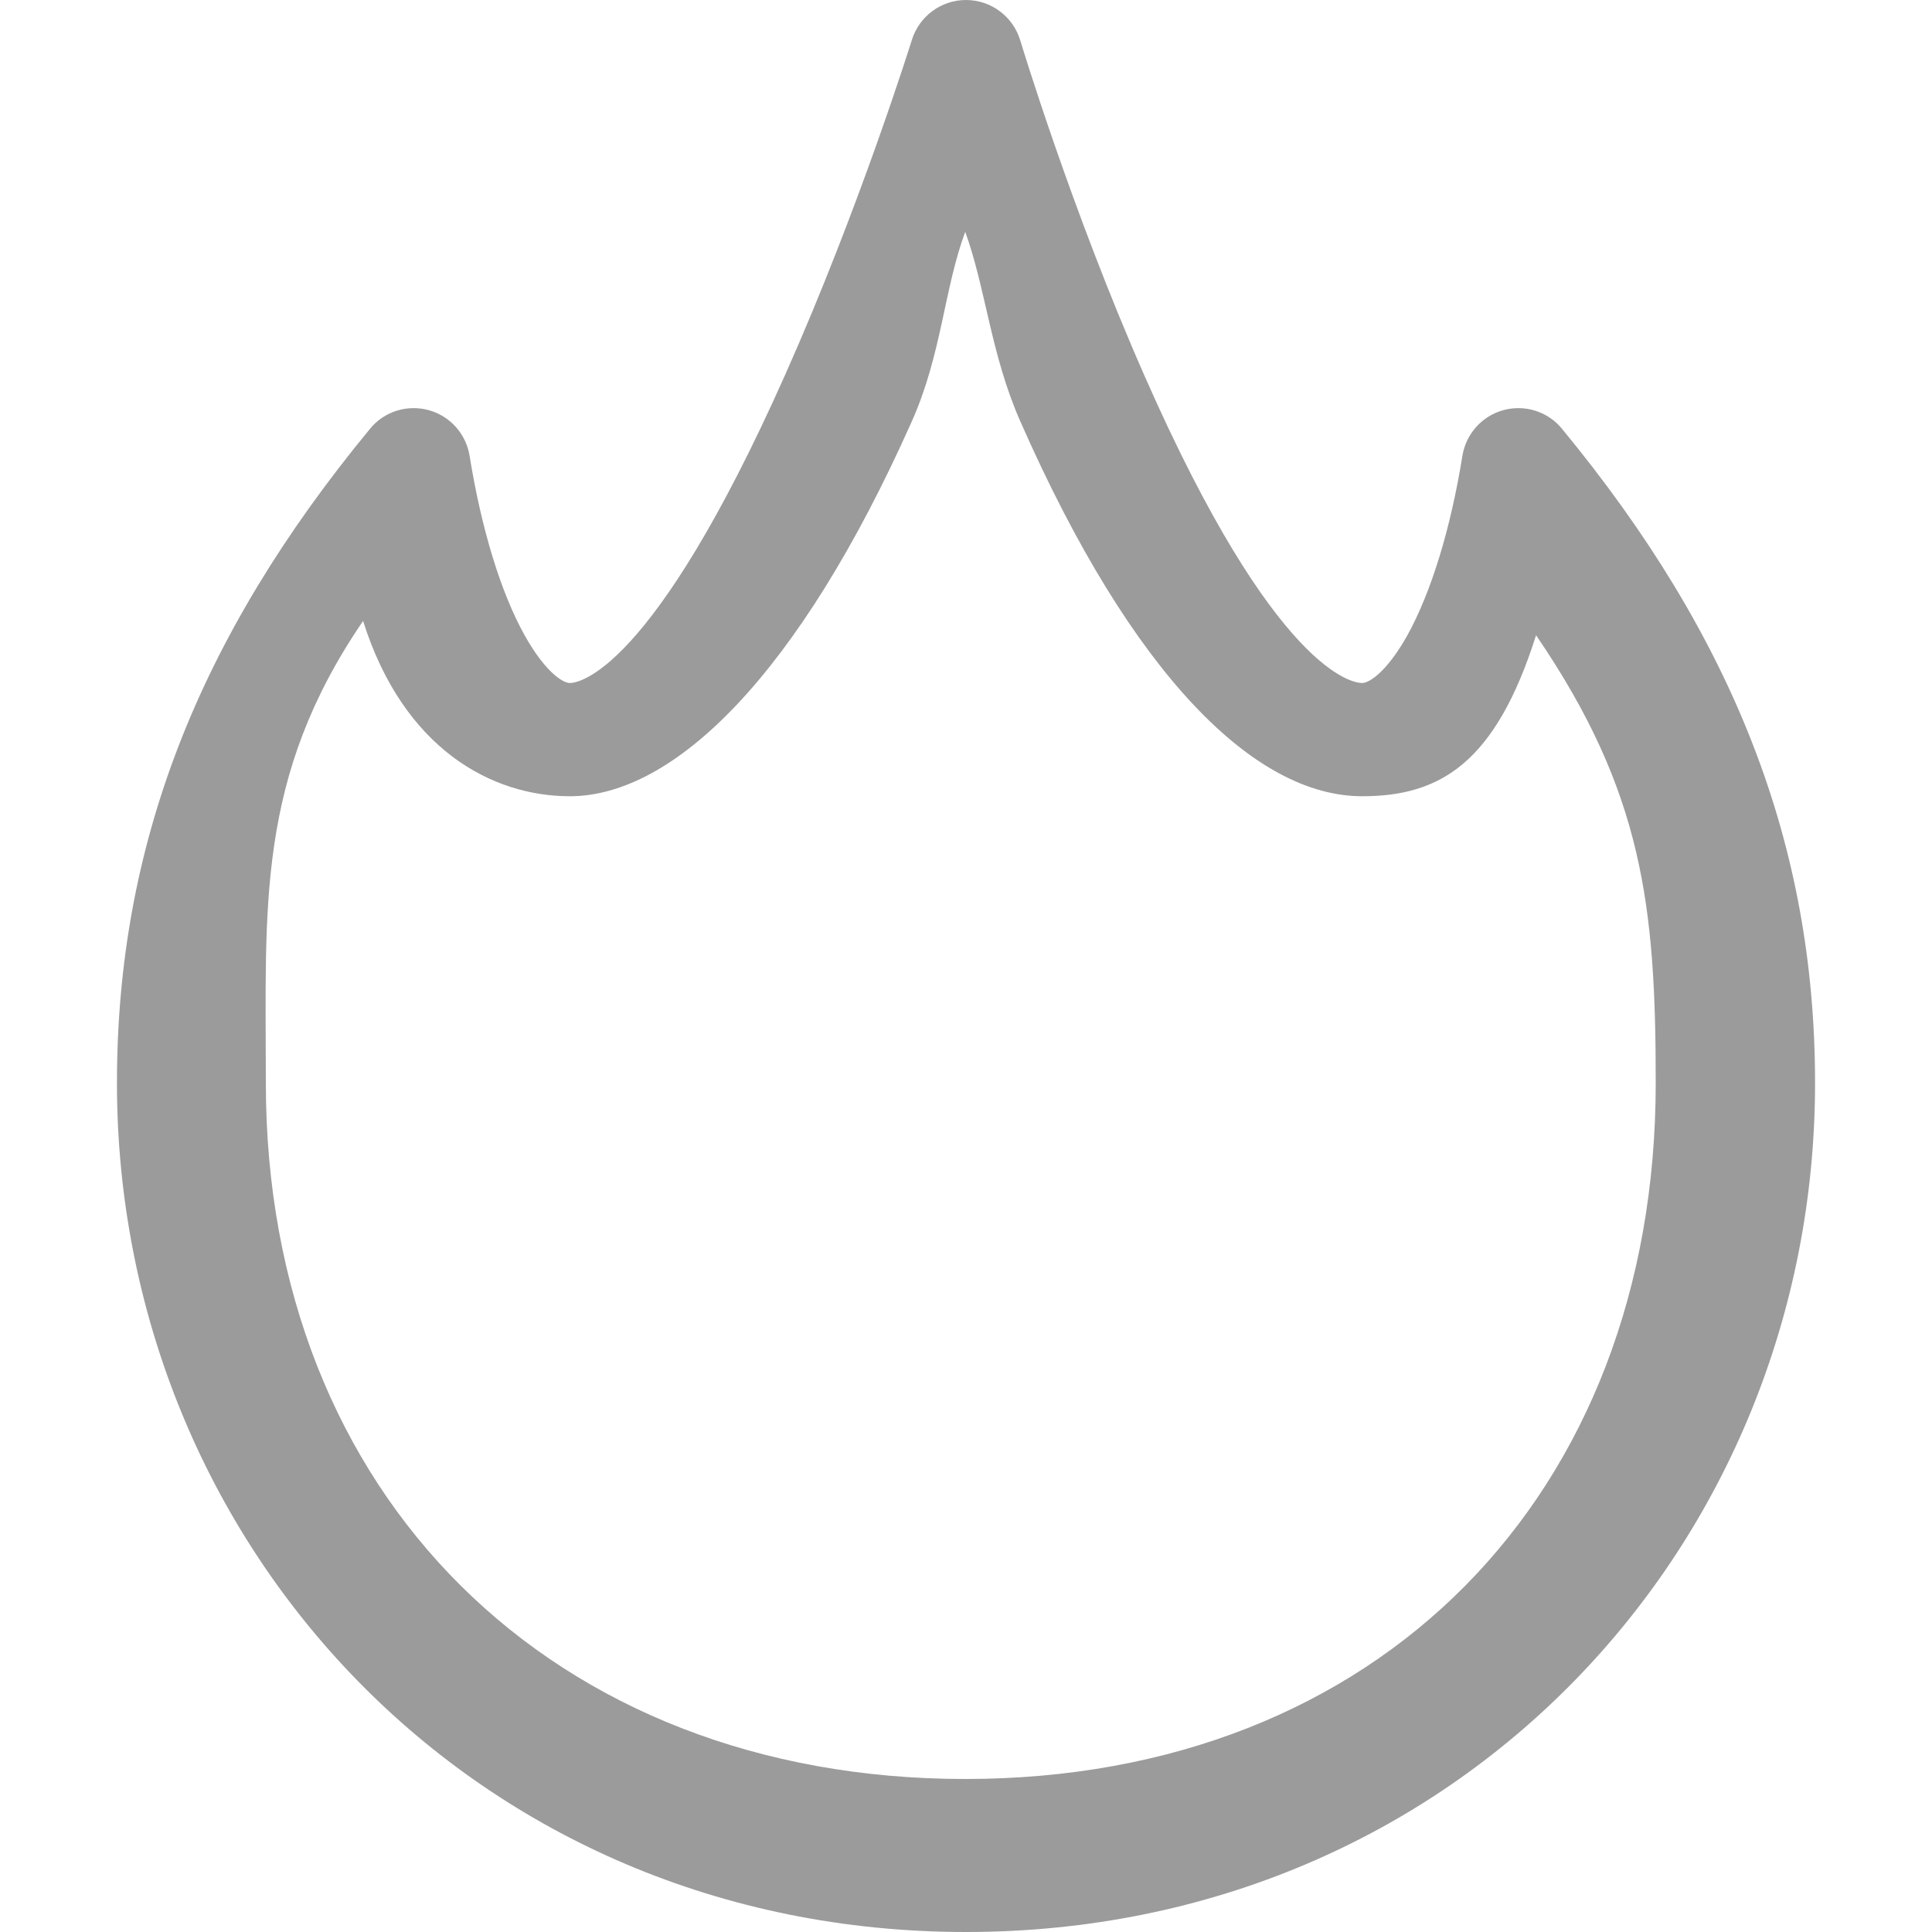 <svg width="15" height="15" viewBox="0 0 15 15" fill="none" xmlns="http://www.w3.org/2000/svg">
<g clip-path="url(#clip0_17823_24747)">
<path d="M11.673 3.184C11.507 3.229 11.382 3.368 11.354 3.539C11.263 4.105 11.111 4.6 10.927 4.932C10.763 5.225 10.626 5.303 10.576 5.303C10.511 5.303 9.907 5.236 8.887 2.92C8.32 1.634 7.925 0.326 7.921 0.313C7.865 0.128 7.695 0.001 7.502 0H7.5C7.308 0 7.138 0.125 7.08 0.309C7.076 0.322 6.669 1.625 6.095 2.912C5.059 5.236 4.486 5.303 4.424 5.303C4.374 5.303 4.237 5.225 4.073 4.932C3.888 4.6 3.737 4.105 3.646 3.539C3.618 3.368 3.494 3.229 3.327 3.184C3.16 3.139 2.982 3.195 2.873 3.329C1.532 4.955 0.908 6.569 0.908 8.408C0.908 11.989 3.686 15 7.5 15C11.316 15 14.092 11.988 14.092 8.408C14.092 6.569 13.468 4.955 12.127 3.329C12.018 3.195 11.84 3.139 11.673 3.184ZM7.494 13.812C4.291 13.812 2.064 11.612 2.064 8.408C2.064 7.037 1.987 6.039 2.819 4.821C3.132 5.813 3.817 6.182 4.424 6.182C5.226 6.182 6.195 5.256 7.08 3.27C7.311 2.752 7.331 2.238 7.494 1.8C7.653 2.238 7.693 2.753 7.921 3.27C8.796 5.258 9.748 6.182 10.576 6.182C11.183 6.182 11.612 5.923 11.926 4.932C12.757 6.149 12.855 7.037 12.855 8.408C12.855 11.612 10.698 13.812 7.494 13.812Z" fill="#9B9B9B"/>
</g>
<defs>
<clipPath id="clip0_17823_24747">
<rect width="15" height="15" fill="white"/>
</clipPath>
</defs>
</svg>
